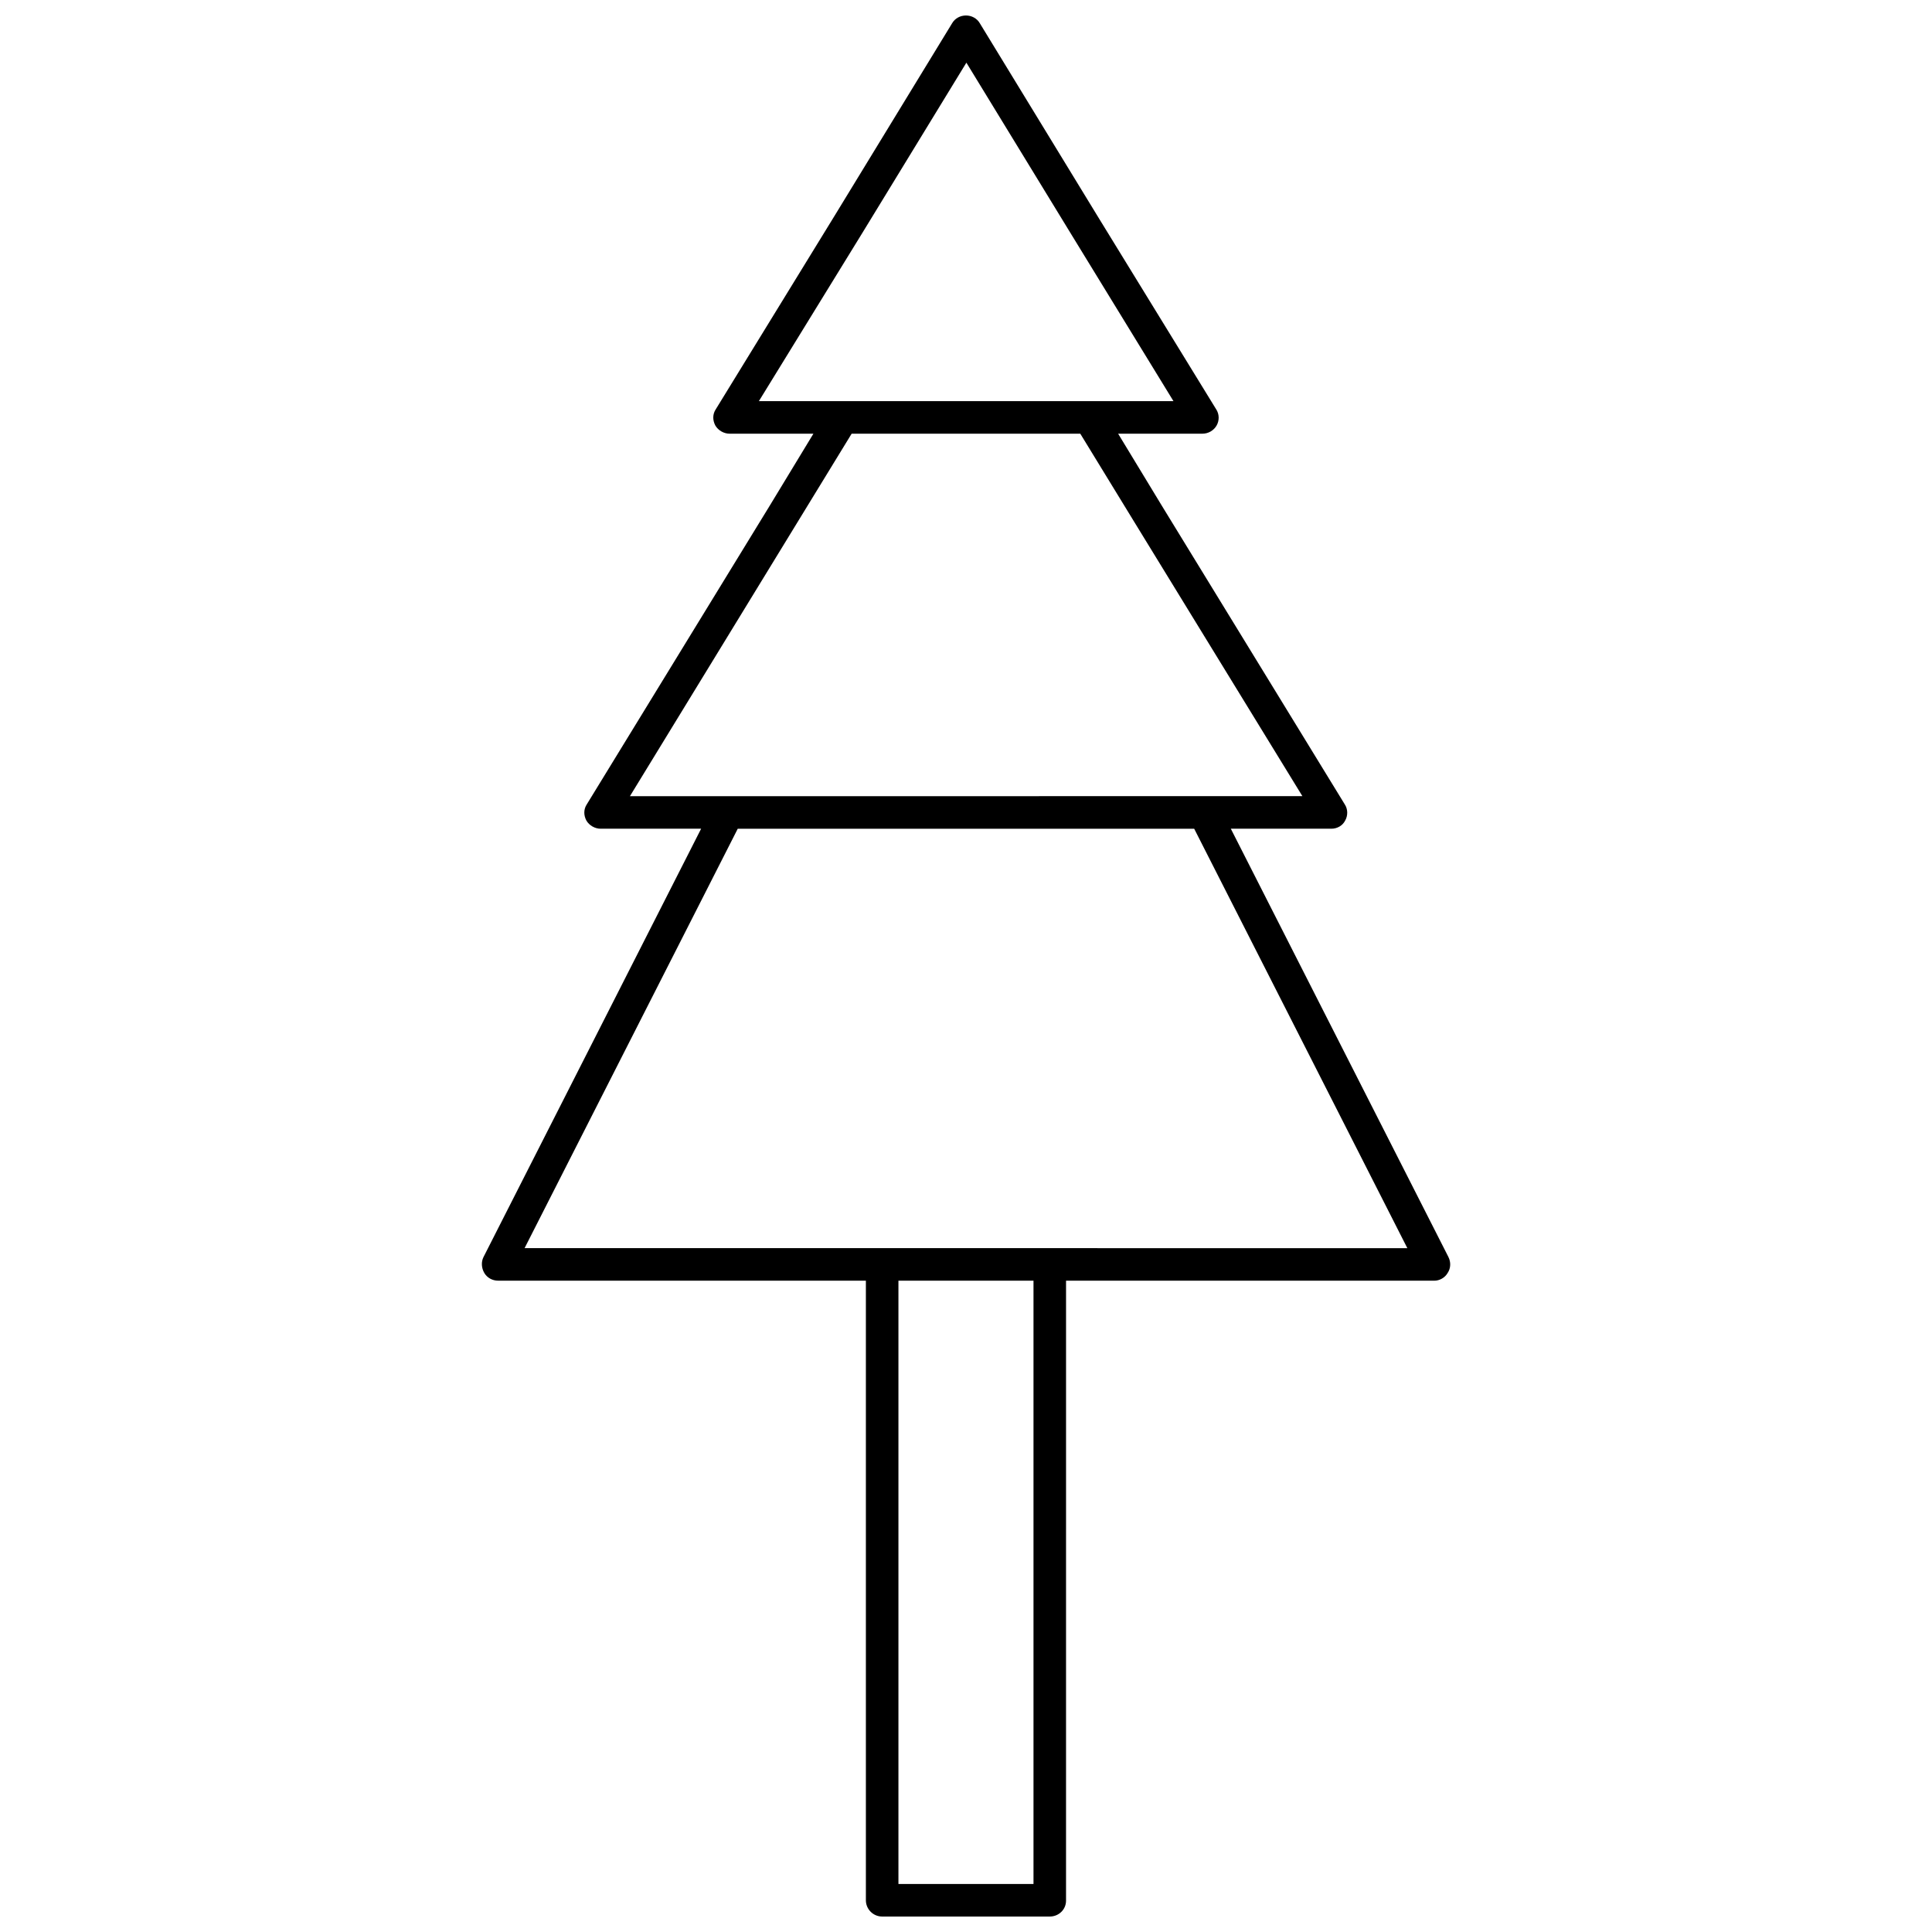 <?xml version="1.0" encoding="UTF-8"?>
<!-- Uploaded to: ICON Repo, www.iconrepo.com, Generator: ICON Repo Mixer Tools -->
<svg width="800px" height="800px" version="1.1" viewBox="144 144 512 512" xmlns="http://www.w3.org/2000/svg">
 <defs>
  <clipPath id="a">
   <path d="m271 148.09h258v503.81h-258z"/>
  </clipPath>
 </defs>
 <g clip-path="url(#a)">
  <path d="m527.86 477.14-57.68-113.52h26.633c1.617 0 3.019-0.863 3.664-2.156 0.754-1.293 0.754-3.019-0.109-4.312l-48.406-79.027-11.645-19.191h22.316c1.617 0 3.019-0.863 3.773-2.156s0.754-3.019-0.109-4.312l-31.375-51.102-31.266-51.211c-0.754-1.293-2.156-2.047-3.664-2.047-1.508 0-2.91 0.754-3.664 2.047l-31.266 51.211-31.375 51.102c-0.863 1.293-0.863 2.91-0.109 4.312 0.754 1.293 2.266 2.156 3.773 2.156h22.211l-11.645 19.191-48.406 79.027c-0.863 1.293-0.863 2.91-0.109 4.312 0.754 1.293 2.266 2.156 3.773 2.156h26.629l-57.676 113.52c-0.648 1.293-0.539 2.91 0.215 4.203 0.754 1.293 2.156 2.047 3.664 2.047h97.461v164.2c0 2.371 1.941 4.312 4.312 4.312h44.418c2.371 0 4.312-1.832 4.312-4.203l0.004-164.3h97.57c1.402 0 2.805-0.754 3.559-2.047 0.863-1.293 0.863-2.91 0.215-4.207zm-155.36-271.36 27.602-45.172 27.602 45.172 27.277 44.527h-109.87zm-17.25 76.762 14.445-23.609h60.59l14.445 23.609 44.418 72.449h-25.984l-126.35 0.004h-25.875zm62.637 360.74h-35.793v-159.89h35.793zm4.312-168.51h-139.18l56.492-111.15h120.96l56.492 111.16z"/>
 </g>
</svg>